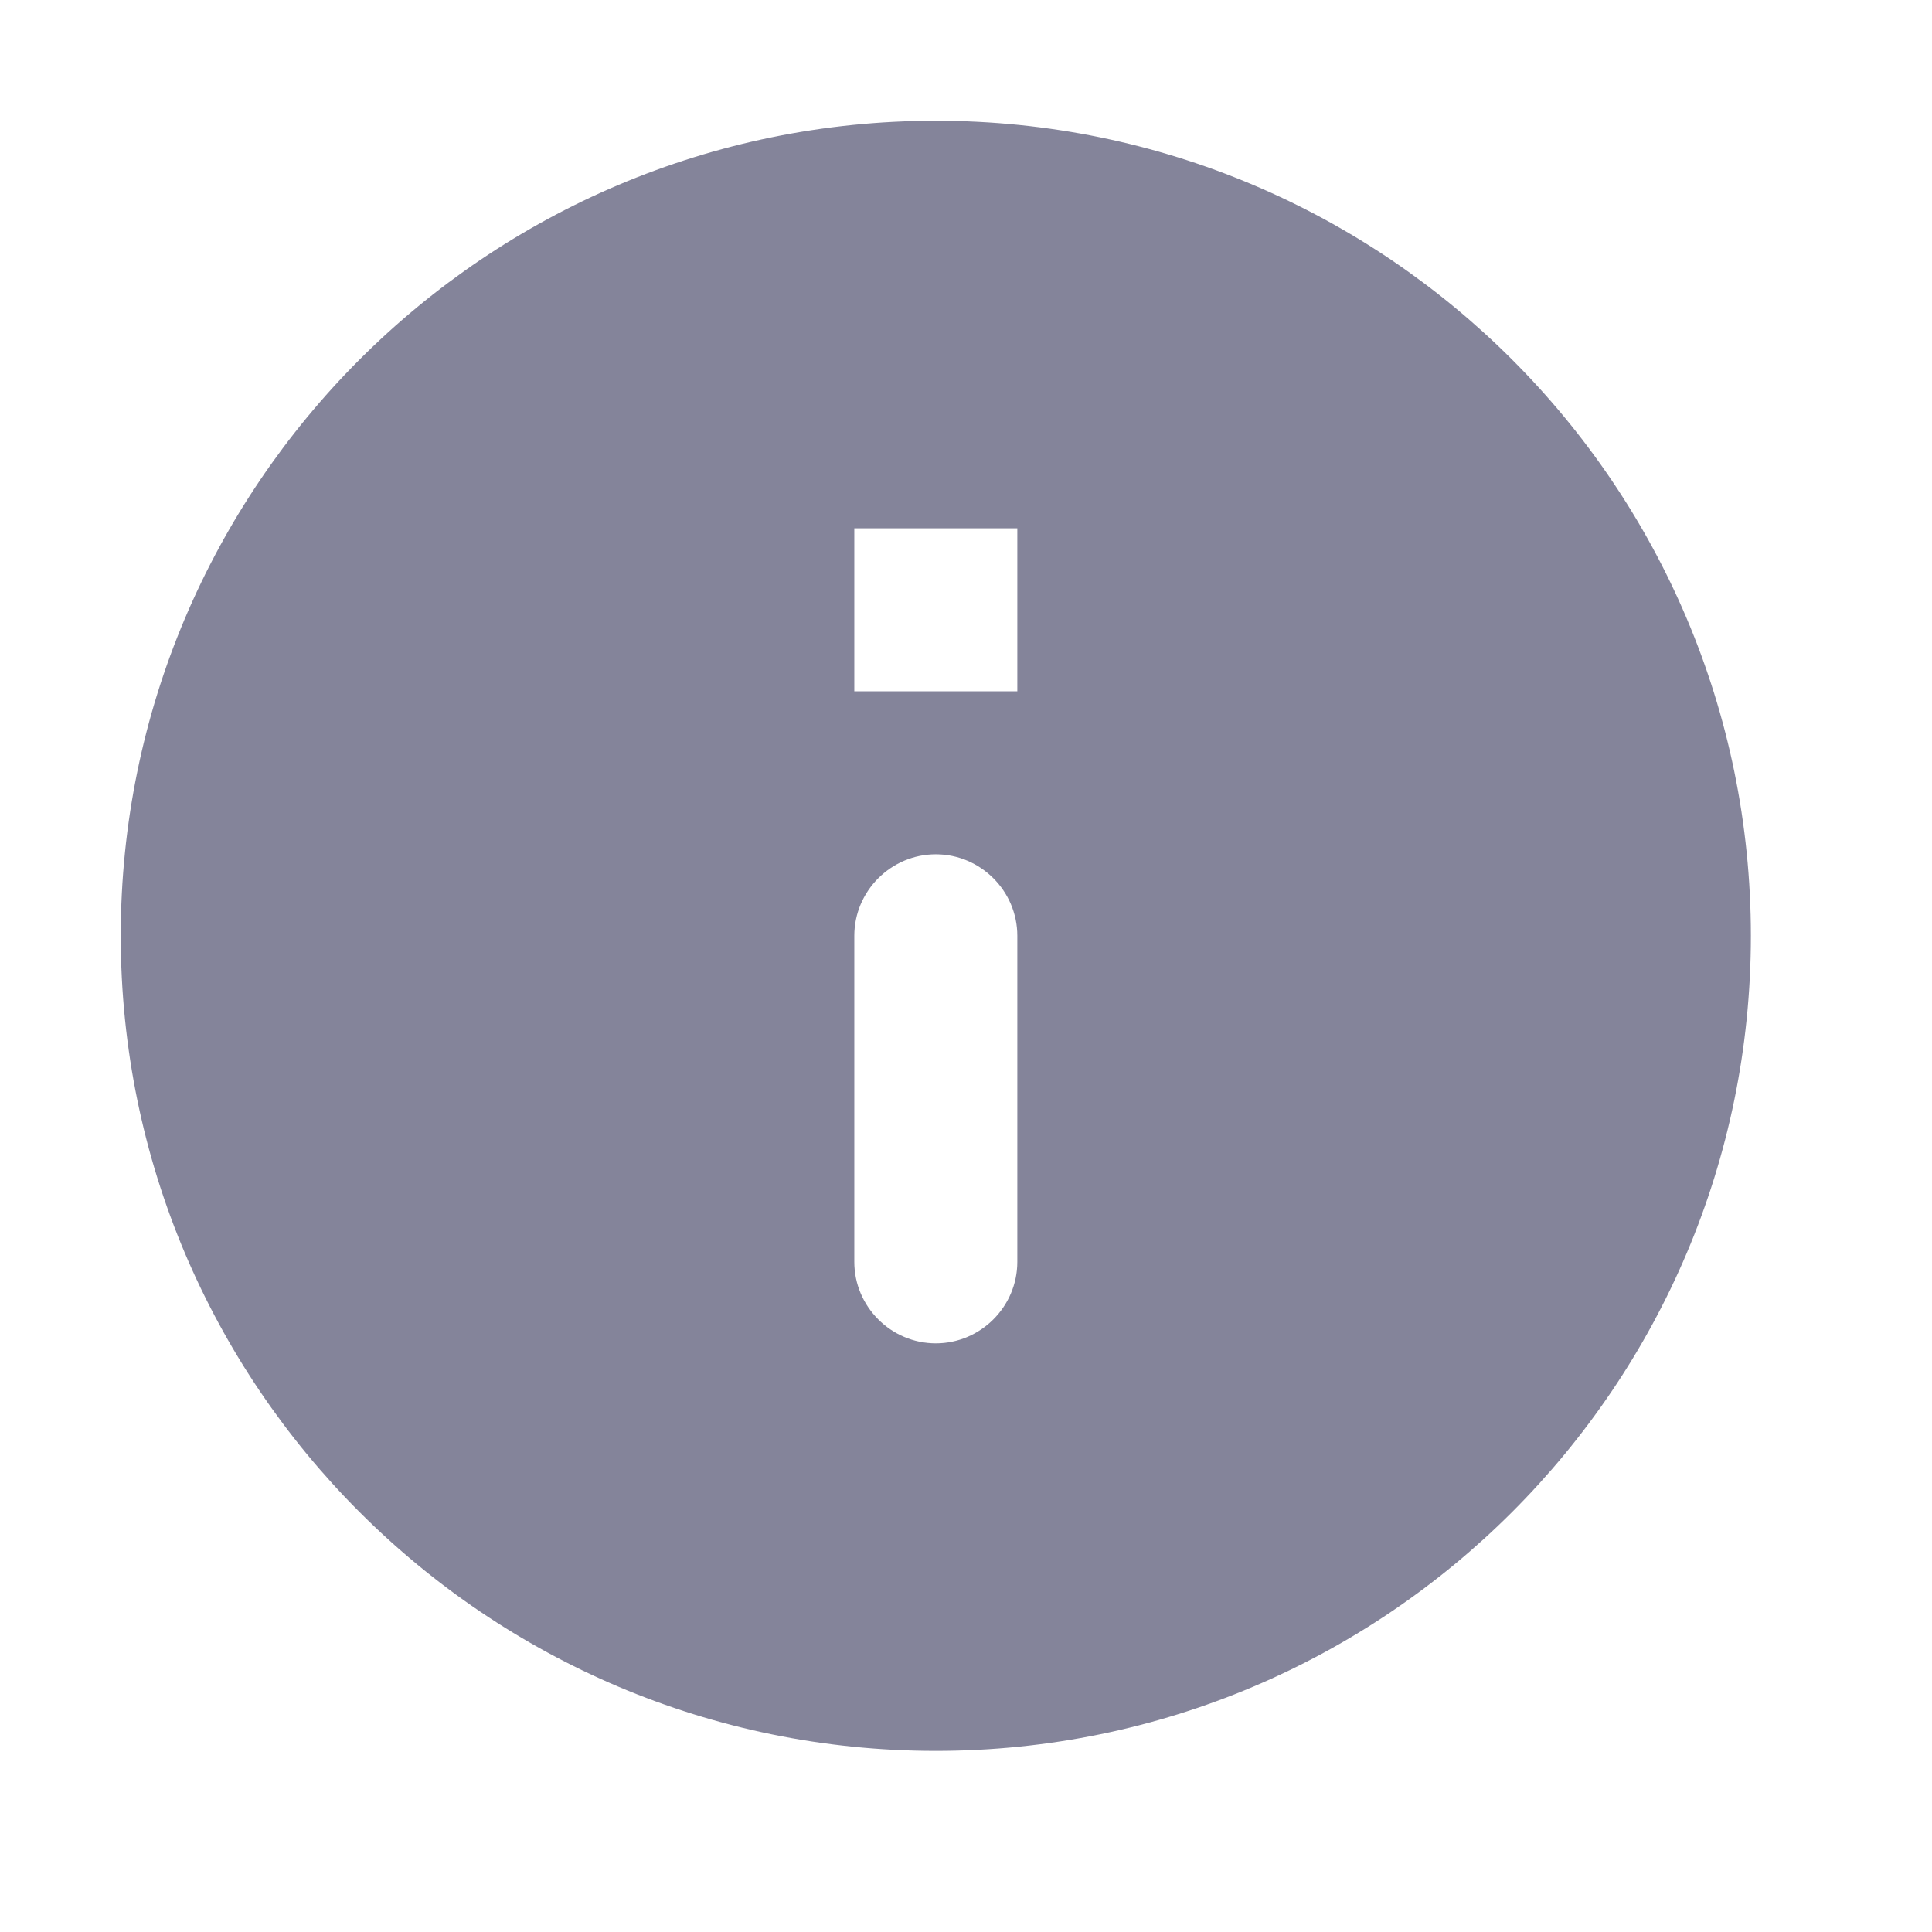 <svg width="32" height="32" viewBox="0 0 32 32" fill="none" xmlns="http://www.w3.org/2000/svg">
<path d="M15.5 2C8.048 2 2 8.048 2 15.5C2 22.952 8.048 29 15.5 29C22.952 29 29 22.952 29 15.5C29 8.048 22.952 2 15.5 2ZM15.5 22.25C14.758 22.25 14.15 21.642 14.15 20.9V15.5C14.15 14.758 14.758 14.15 15.5 14.15C16.242 14.15 16.85 14.758 16.85 15.5V20.9C16.85 21.642 16.242 22.25 15.5 22.25ZM16.85 11.45H14.15V8.75H16.85V11.45Z" fill="#0B0B36" fill-opacity="0.5"/>
</svg>
